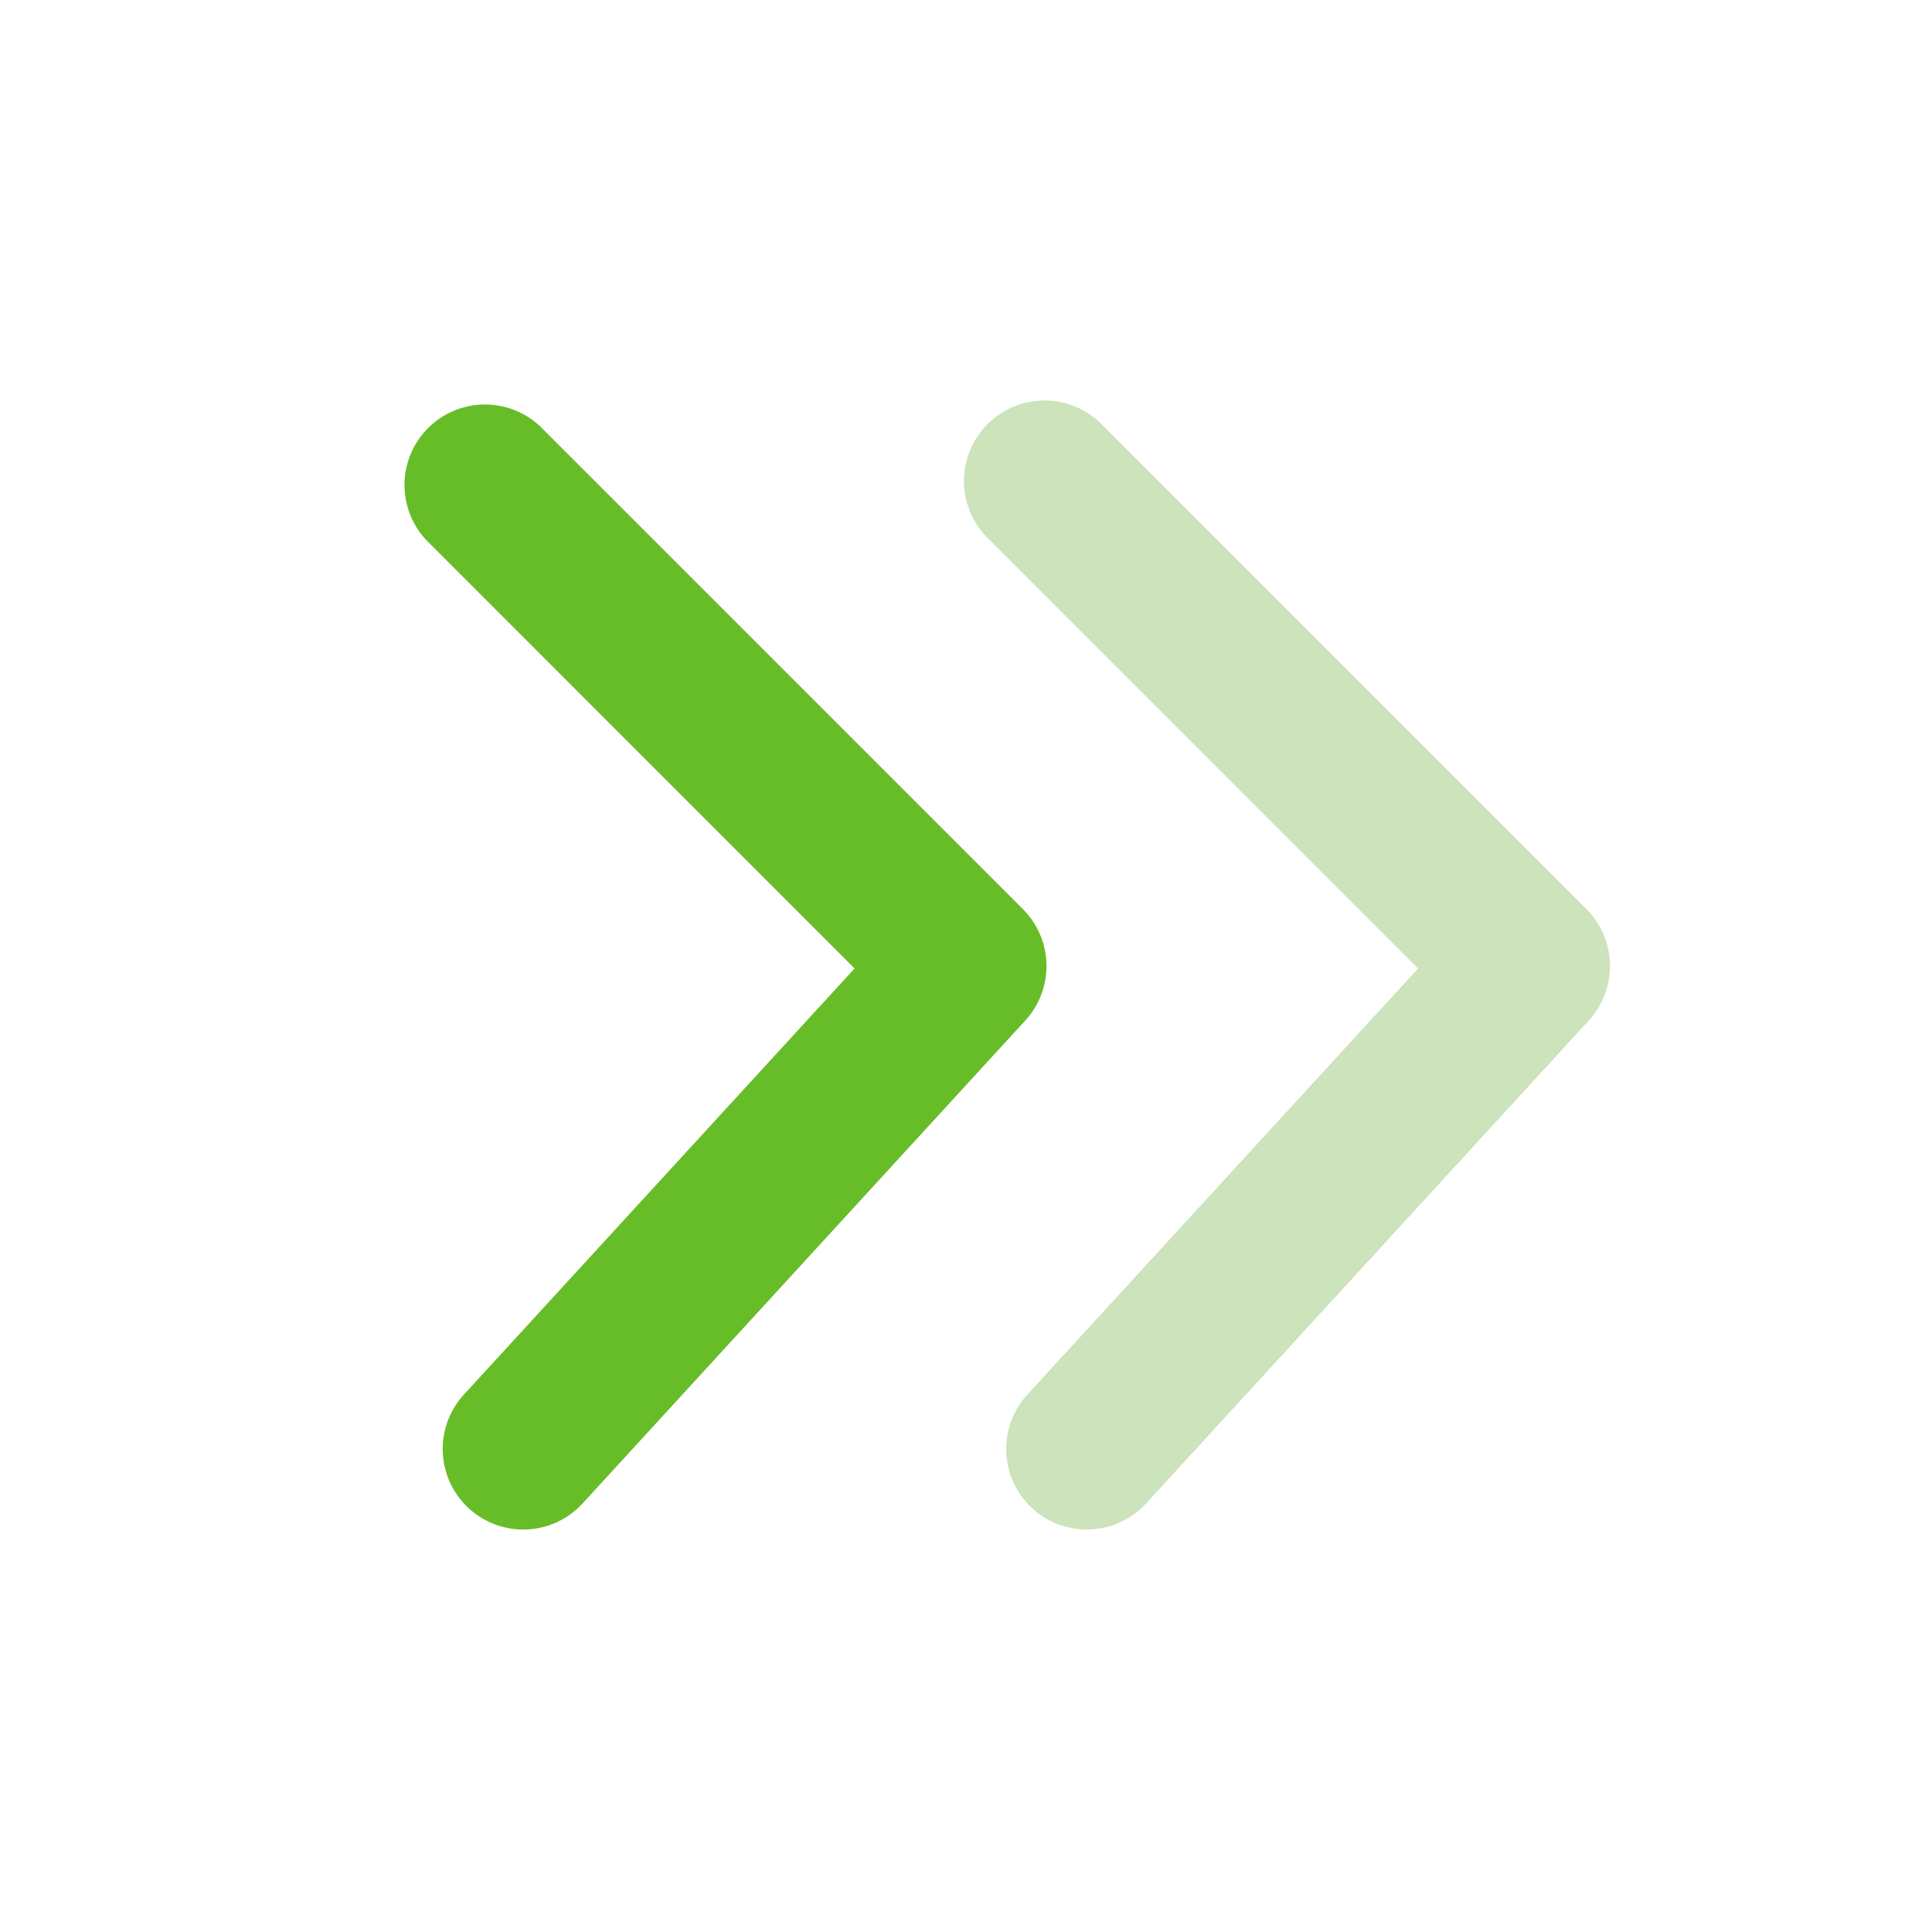 <svg width="18" height="18" viewBox="0 0 18 18" xmlns="http://www.w3.org/2000/svg">
    <g fill="none" fill-rule="evenodd">
        <path d="M0 0h18v18H0z"/>
        <path d="M9.22 5.03a.75.75 0 1 1 1.06-1.06l4.5 4.5a.75.75 0 0 1 .023 1.037l-4.125 4.5a.75.75 0 0 1-1.106-1.014l3.64-3.97L9.22 5.03z" fill="#CCE3BB"/>
        <path d="M3.97 5.03a.75.75 0 0 1 1.06-1.06l4.5 4.5a.75.75 0 0 1 .023 1.037l-4.125 4.5a.75.75 0 0 1-1.106-1.014l3.64-3.97L3.97 5.03z" fill="#67BD28"/>
    </g>
</svg>
